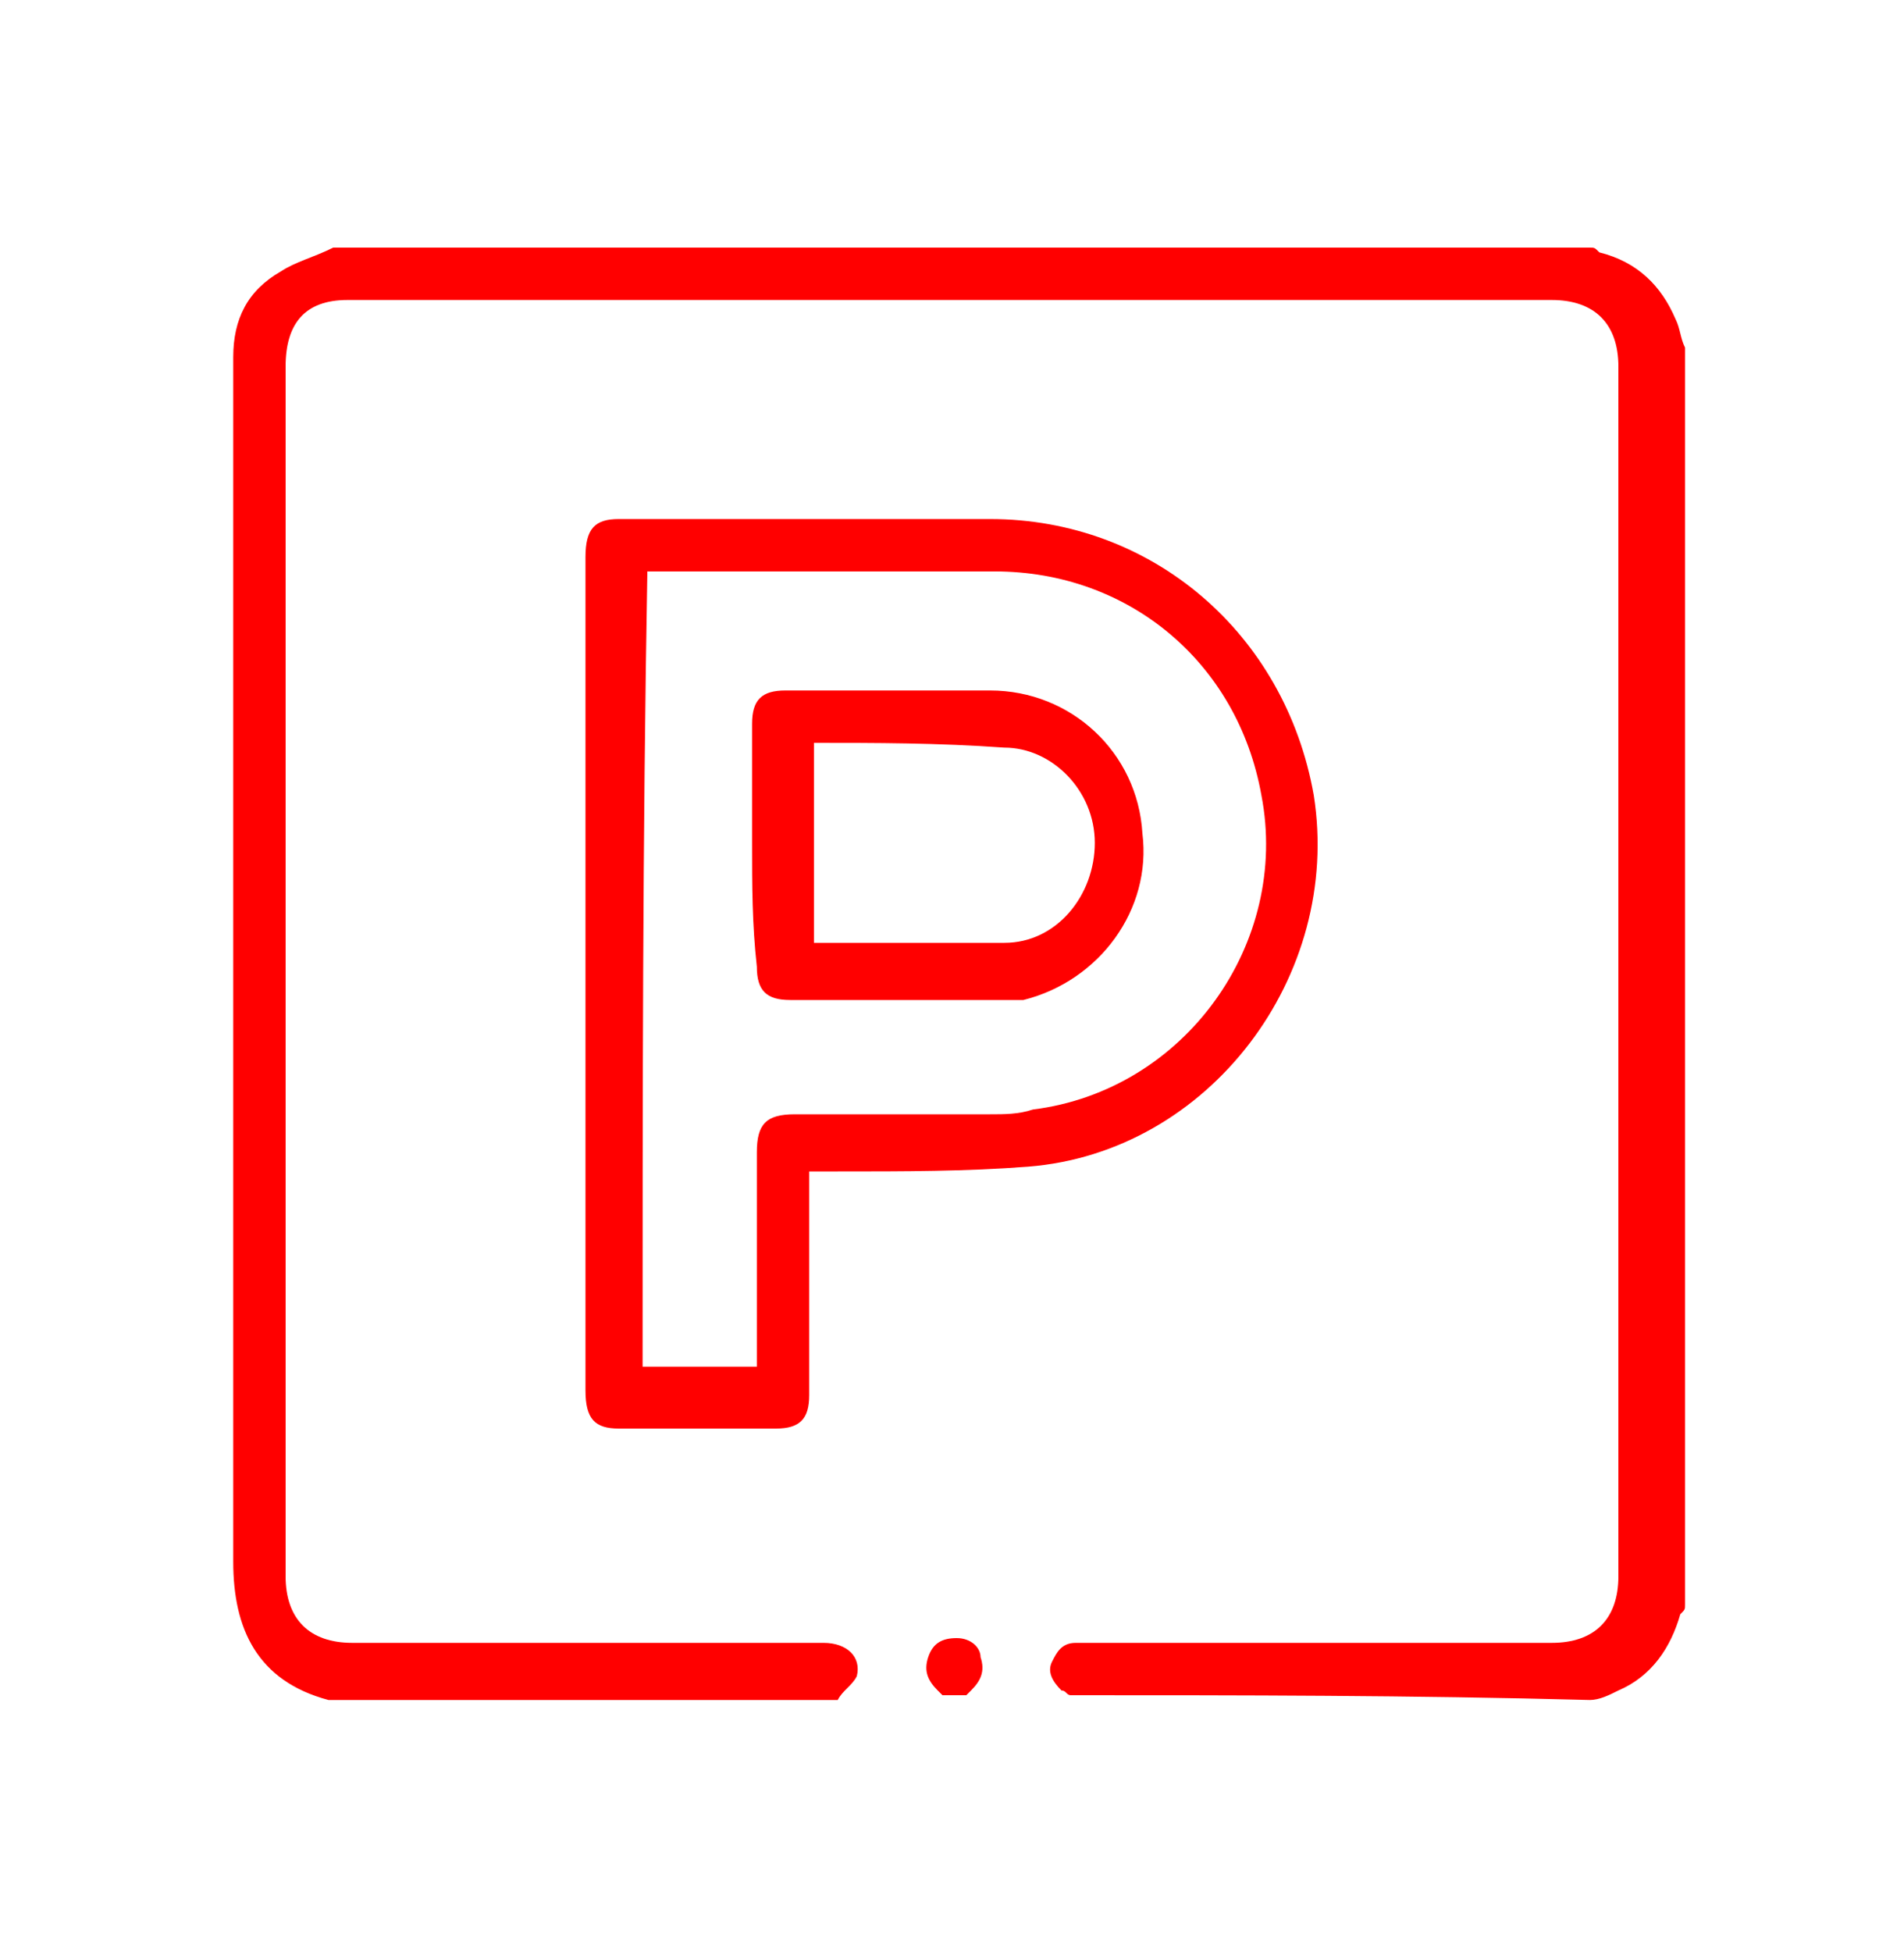 <?xml version="1.0" encoding="utf-8"?>
<!-- Generator: Adobe Illustrator 27.0.1, SVG Export Plug-In . SVG Version: 6.00 Build 0)  -->
<svg version="1.1" id="Livello_1" xmlns="http://www.w3.org/2000/svg" xmlns:xlink="http://www.w3.org/1999/xlink" x="0px" y="0px"
	 viewBox="0 0 40 41" style="enable-background:new 0 0 40 41;" xml:space="preserve">
<style type="text/css">
	.st0{fill:#FF0000;}
</style>
<path class="st0" d="M22.5,35.6c-0.1,0-0.1-0.1-0.2-0.1c-0.2-0.2-0.3-0.4-0.2-0.6c0.1-0.2,0.2-0.4,0.5-0.4c0.1,0,0.2,0,0.3,0
	c3.2,0,6.5,0,9.7,0c0.9,0,1.4-0.5,1.4-1.4c0-8.5,0-16.9,0-25.4c0-0.9-0.5-1.4-1.4-1.4c-8.4,0-16.9,0-25.3,0C6.4,6.3,6,6.8,6,7.7
	c0,8.5,0,16.9,0,25.4c0,0.9,0.5,1.4,1.4,1.4c3.3,0,6.6,0,9.9,0c0.5,0,0.8,0.3,0.7,0.7c-0.1,0.2-0.3,0.3-0.4,0.5c-3.6,0-7.1,0-10.7,0
	c-1.5-0.4-2-1.5-2-2.9c0-8.3,0-16.6,0-24.9c0-0.1,0-0.2,0-0.4c0-0.8,0.3-1.4,1-1.8c0.3-0.2,0.7-0.3,1.1-0.5c8.8,0,17.6,0,26.4,0
	c0.1,0,0.1,0,0.2,0.1c0.8,0.2,1.3,0.7,1.6,1.4c0.1,0.2,0.1,0.4,0.2,0.6c0,8.8,0,17.6,0,26.4c0,0.1,0,0.1-0.1,0.2
	c-0.2,0.7-0.6,1.3-1.3,1.6c-0.2,0.1-0.4,0.2-0.6,0.2C29.6,35.6,26.1,35.6,22.5,35.6z"/>
<path class="st0" d="M19.8,35.6c0,0-0.1-0.1-0.1-0.1c-0.2-0.2-0.3-0.4-0.2-0.7c0.1-0.3,0.3-0.4,0.6-0.4c0.3,0,0.5,0.2,0.5,0.4
	c0.1,0.3,0,0.5-0.2,0.7c0,0-0.1,0.1-0.1,0.1C20.1,35.6,19.9,35.6,19.8,35.6z"/>
<path class="st0" d="M17,24.6c0,0.9,0,1.7,0,2.6c0,0.7,0,1.4,0,2.1c0,0.5-0.2,0.7-0.7,0.7c-1.1,0-2.2,0-3.3,0
	c-0.5,0-0.7-0.2-0.7-0.8c0-5,0-10,0-14.9c0-0.9,0-1.7,0-2.6c0-0.6,0.2-0.8,0.7-0.8c2.6,0,5.2,0,7.8,0c3.4,0,6.2,2.4,6.8,5.8
	c0.6,3.8-2.2,7.5-6,7.8c-1.3,0.1-2.6,0.1-4,0.1C17.5,24.6,17.3,24.6,17,24.6z M13.5,28.7c0.8,0,1.6,0,2.4,0c0-0.1,0-0.2,0-0.3
	c0-1.4,0-2.8,0-4.2c0-0.6,0.2-0.8,0.8-0.8c1.4,0,2.7,0,4.1,0c0.3,0,0.6,0,0.9-0.1c3.2-0.4,5.4-3.5,4.8-6.6c-0.5-2.8-2.8-4.7-5.6-4.7
	c-2.3,0-4.7,0-7,0c-0.1,0-0.2,0-0.3,0C13.5,17.6,13.5,23.2,13.5,28.7z"/>
<path class="st0" d="M15.8,17.7c0-0.8,0-1.7,0-2.5c0-0.5,0.2-0.7,0.7-0.7c1.4,0,2.9,0,4.3,0c1.7,0,3.1,1.3,3.2,3
	c0.2,1.6-0.9,3.1-2.5,3.5C21.4,21,21.1,21,20.8,21c-1.4,0-2.8,0-4.2,0c-0.5,0-0.7-0.2-0.7-0.7C15.8,19.4,15.8,18.6,15.8,17.7z
	 M17.1,15.6c0,1.4,0,2.8,0,4.2c1.4,0,2.7,0,4,0c1.1,0,1.9-1,1.9-2.1c0-1.1-0.9-2-1.9-2C19.7,15.6,18.4,15.6,17.1,15.6z"/>
</svg>
